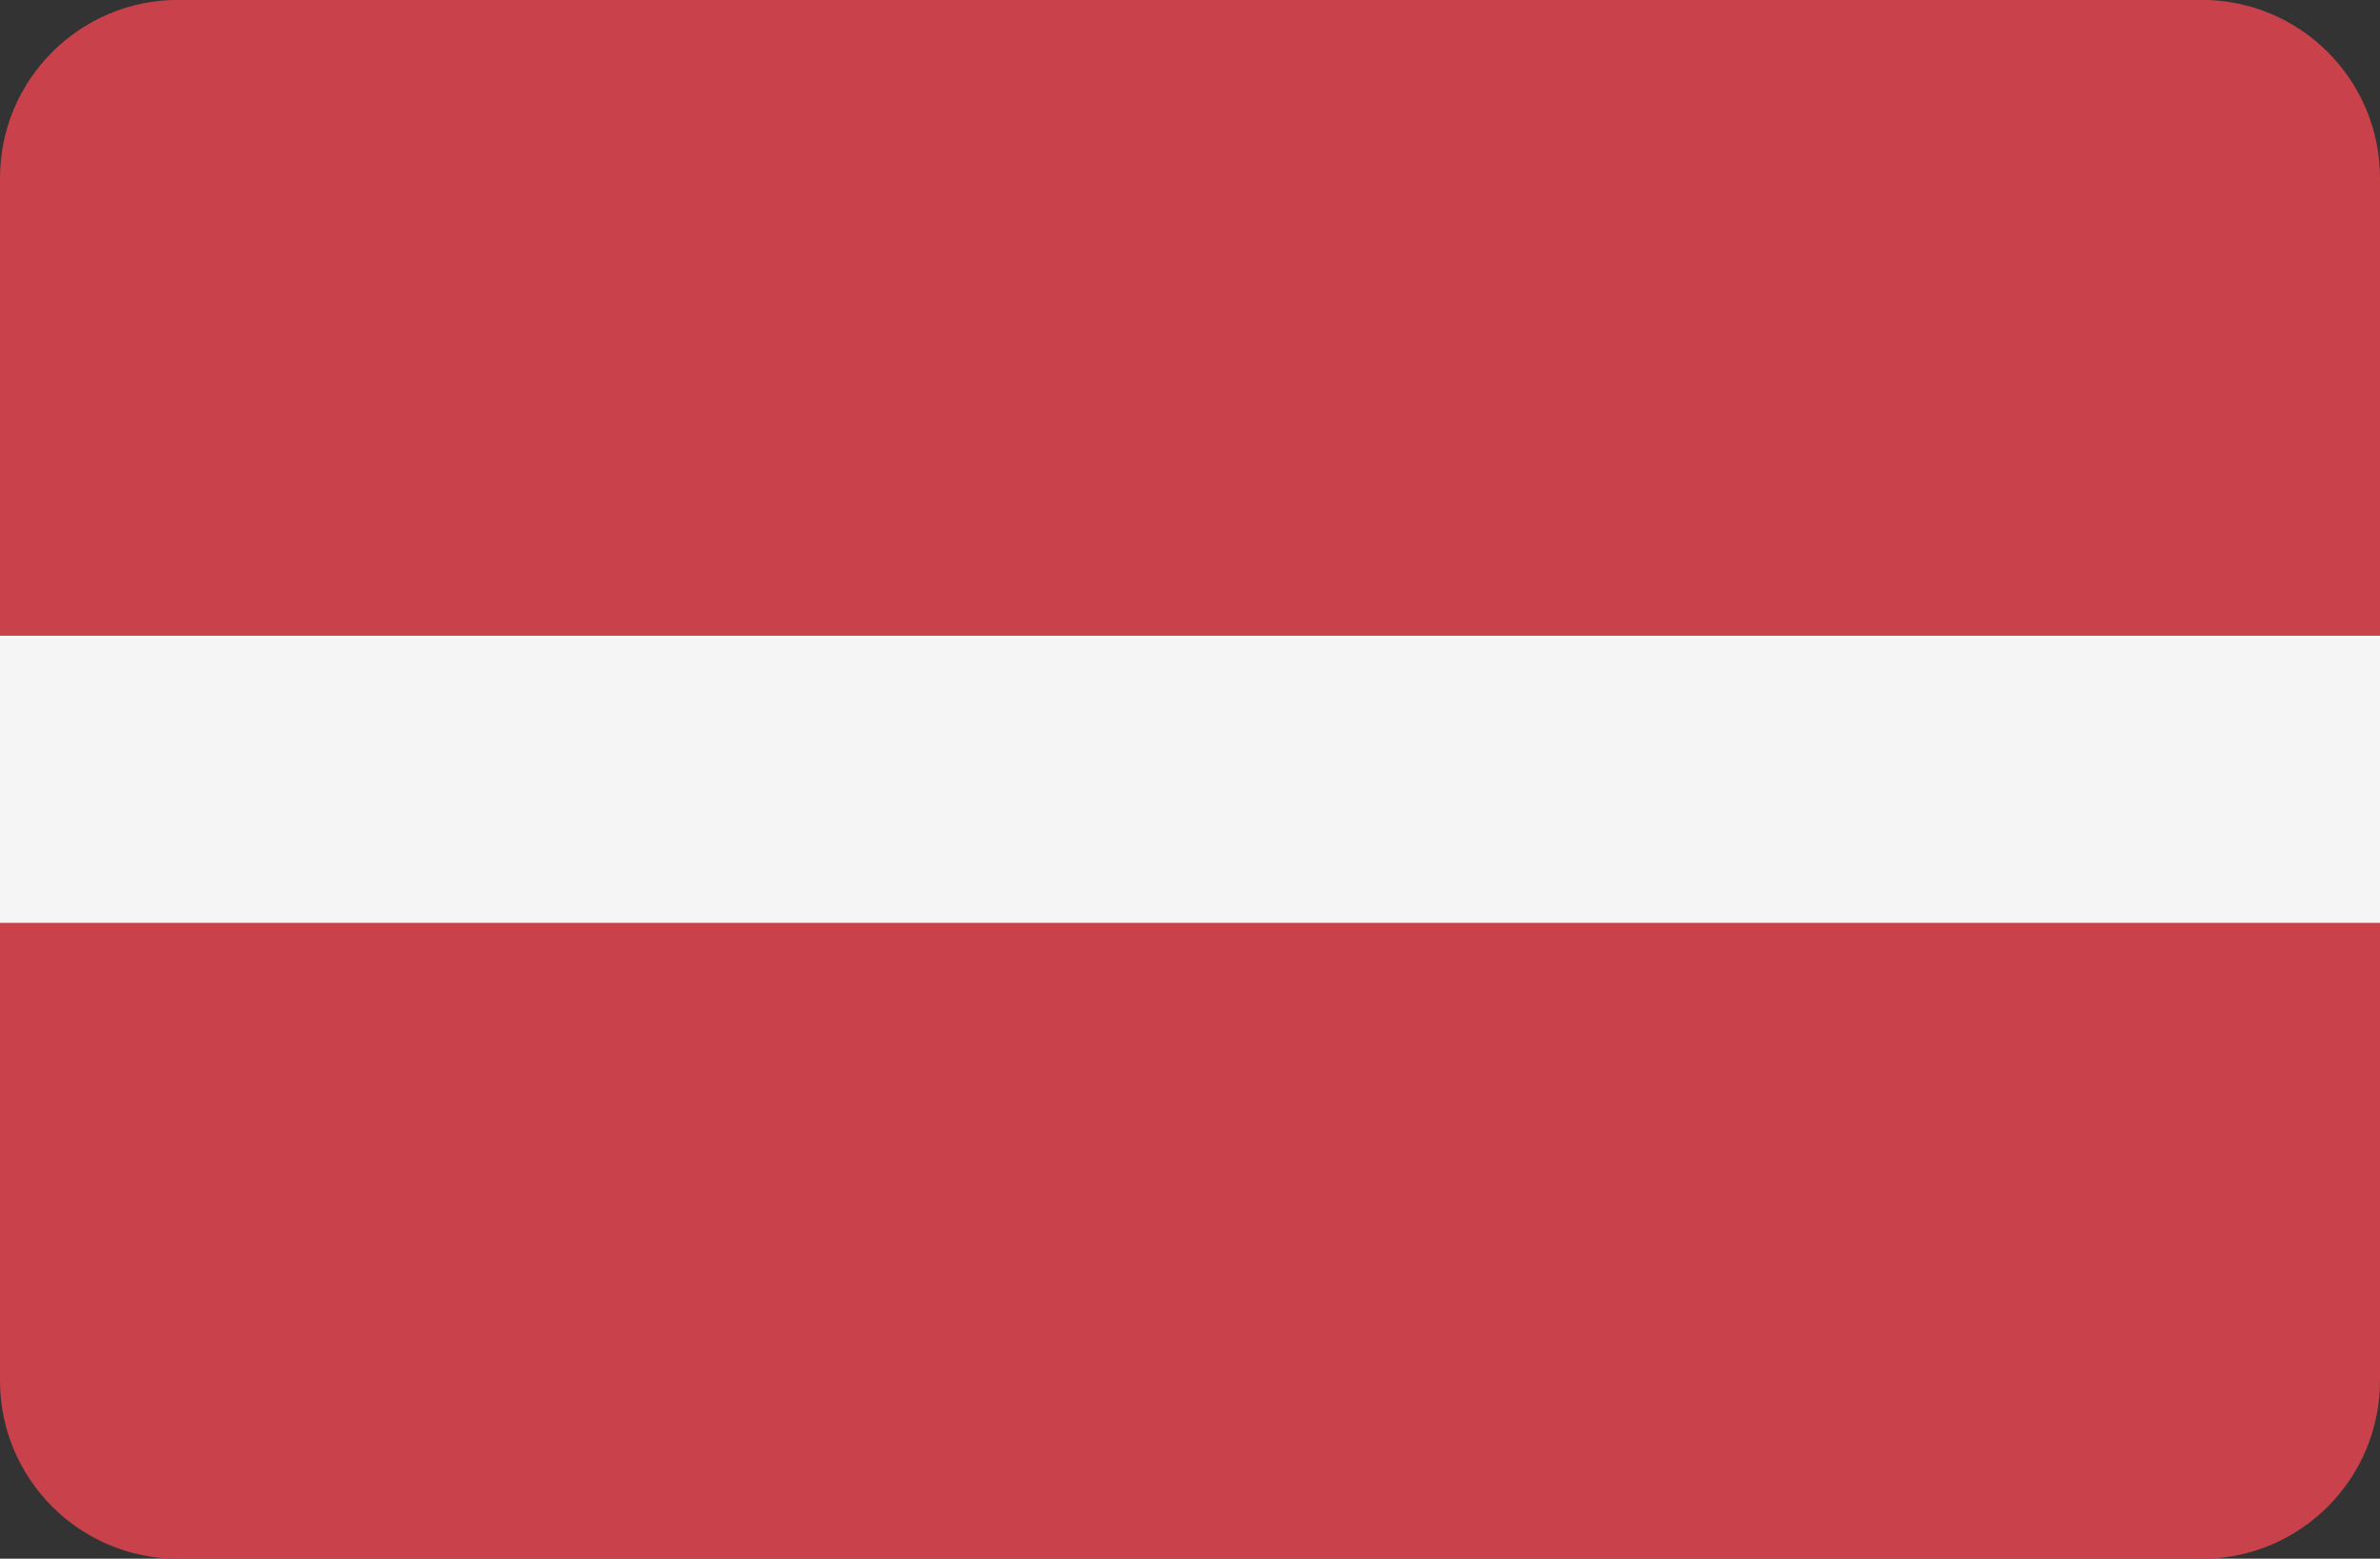 <?xml version="1.0" encoding="iso-8859-1"?>
<!-- Generator: Adobe Illustrator 19.0.0, SVG Export Plug-In . SVG Version: 6.00 Build 0)  -->
<svg xmlns="http://www.w3.org/2000/svg" xmlns:xlink="http://www.w3.org/1999/xlink" version="1.1" id="Layer_1" x="0px" y="0px" viewBox="0 88.3 512 335.4" style="enable-background:new 0 0 512 512;" xml:space="preserve">
<rect x="0" y="88.3" width="512" height="335.4" fill="#333333" stroke="none"/>
<g>
	<path style="fill:#C8414B;" d="M473.655,88.276H38.345C17.167,88.276,0,105.443,0,126.621v98.483h512v-98.483   C512,105.443,494.833,88.276,473.655,88.276z"/>
	<path style="fill:#C8414B;" d="M0,385.379c0,21.177,17.167,38.345,38.345,38.345h435.31c21.177,0,38.345-17.167,38.345-38.345   v-98.483H0V385.379z"/>
</g>
<rect y="225.1" style="fill:#F5F5F5;" width="512" height="61.793"/>
<g>
</g>
<g>
</g>
<g>
</g>
<g>
</g>
<g>
</g>
<g>
</g>
<g>
</g>
<g>
</g>
<g>
</g>
<g>
</g>
<g>
</g>
<g>
</g>
<g>
</g>
<g>
</g>
<g>
</g>
</svg>
